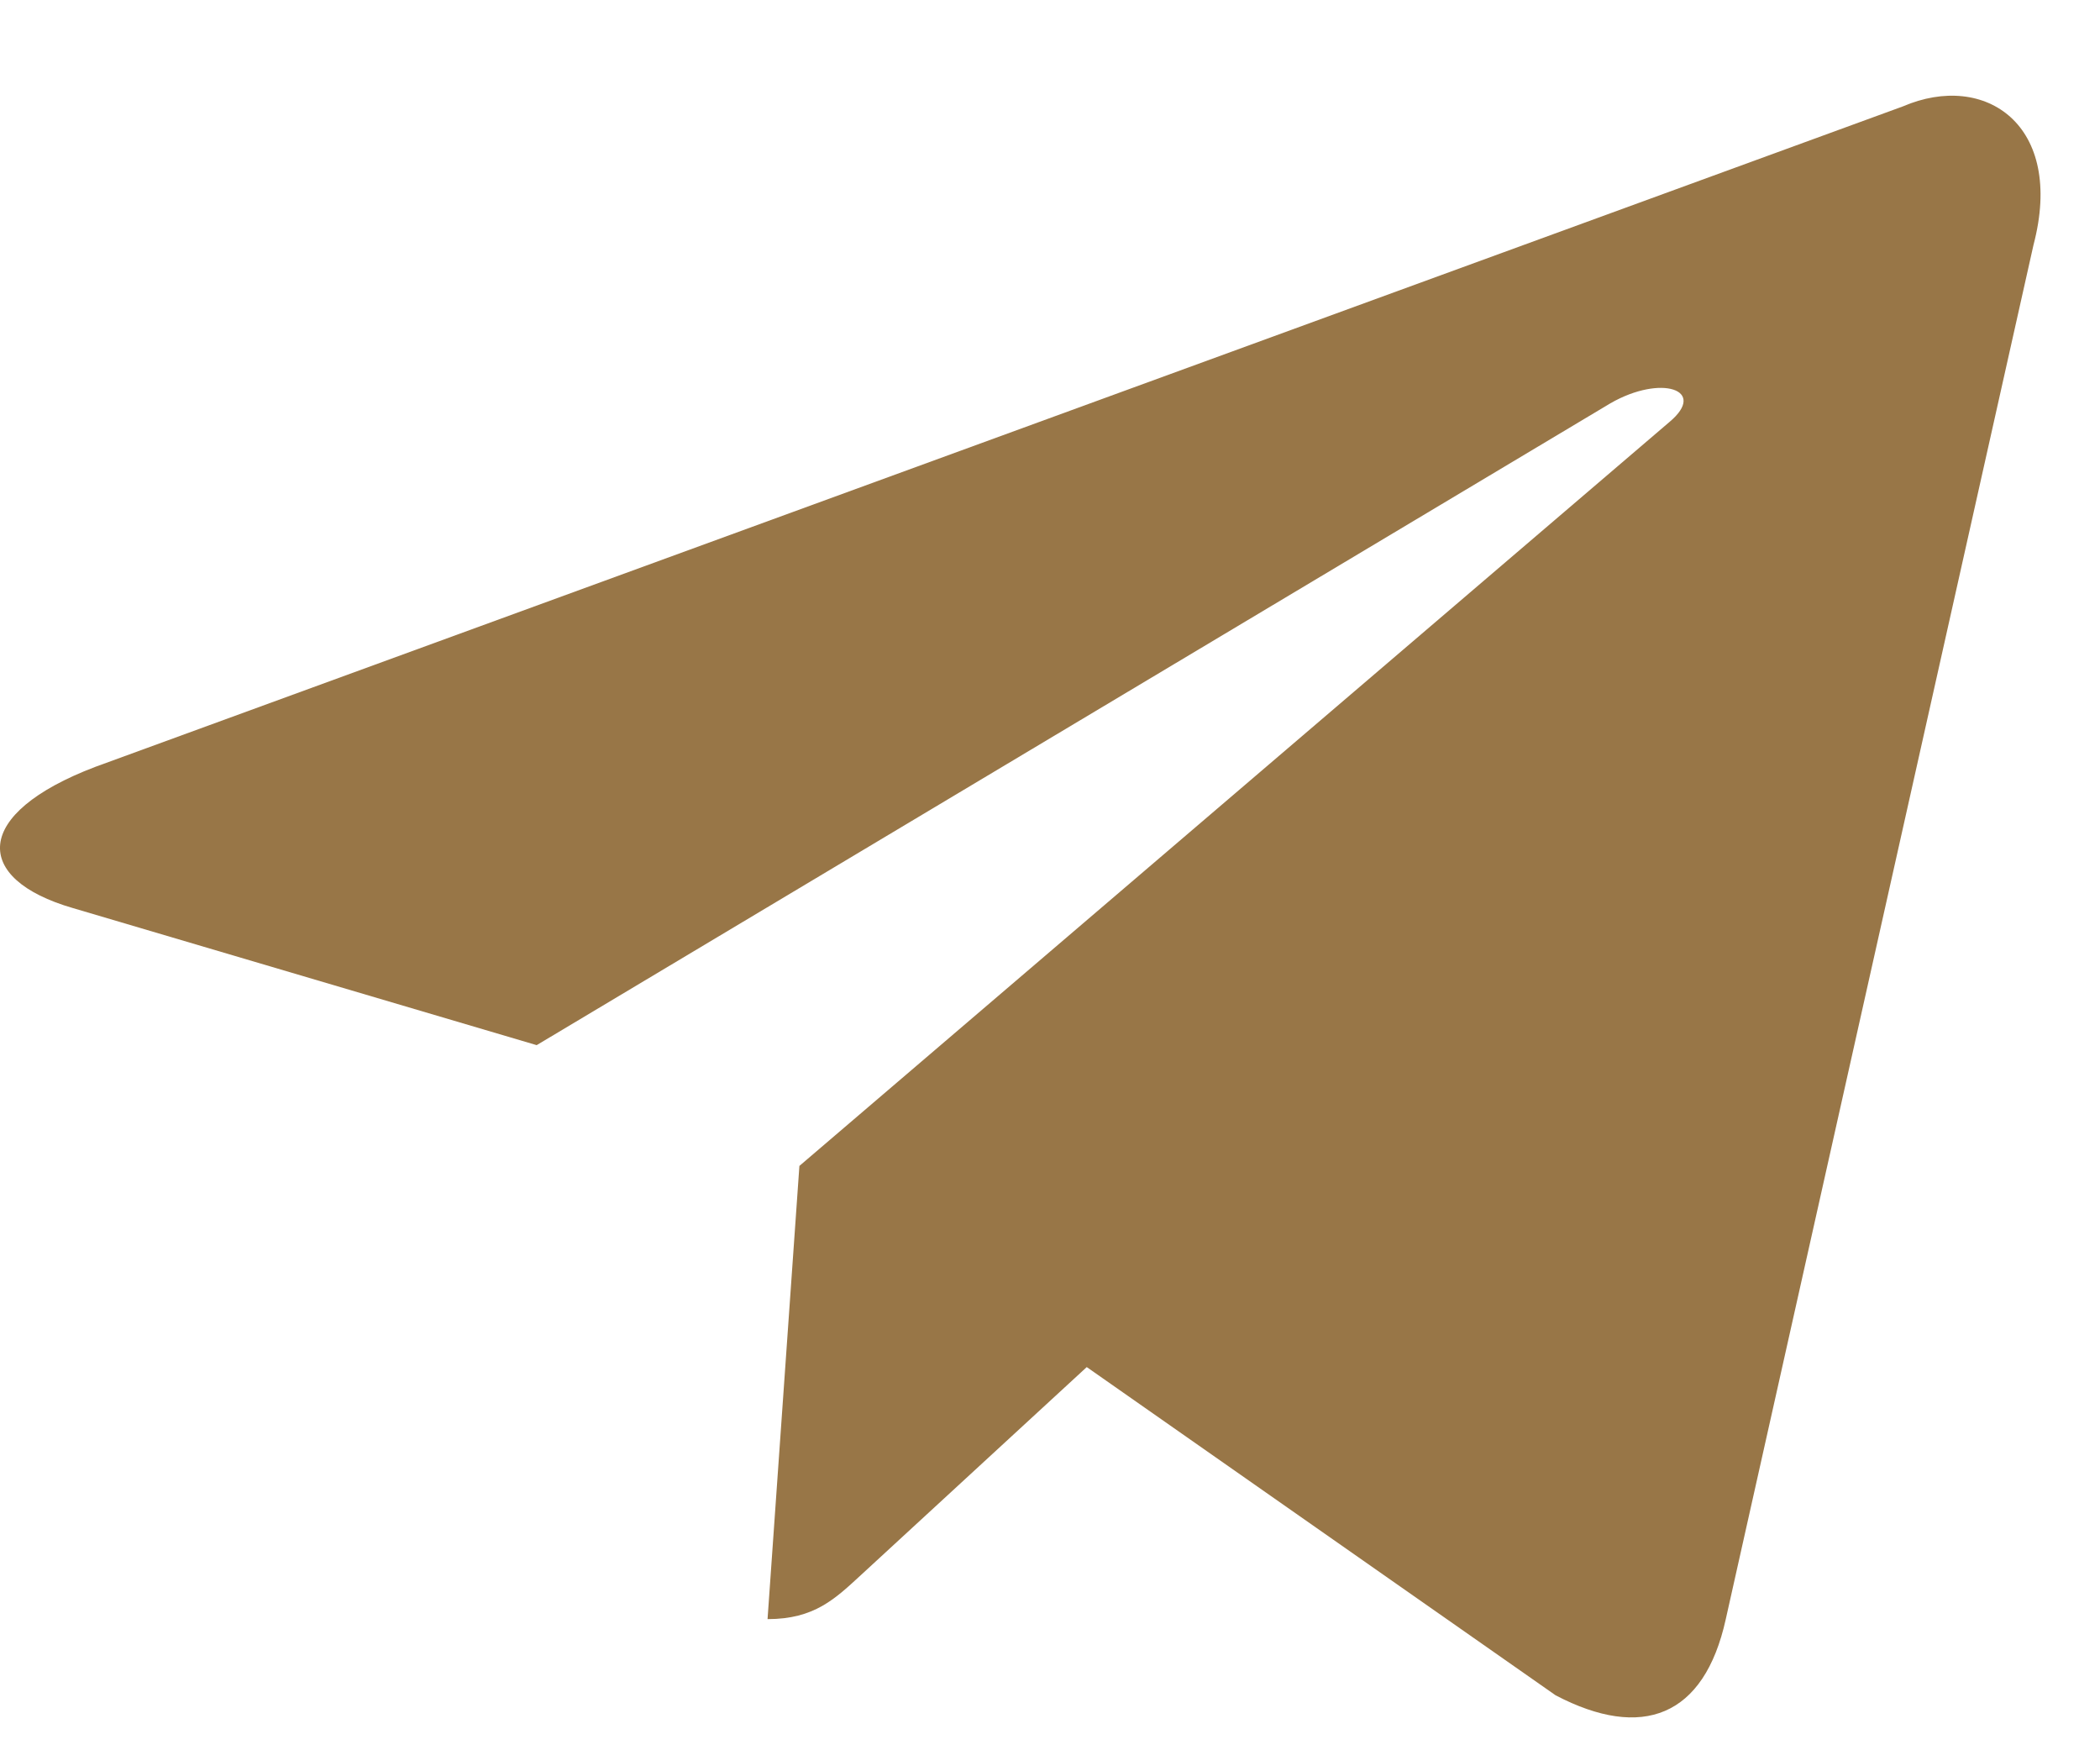 <?xml version="1.0" encoding="UTF-8"?> <svg xmlns="http://www.w3.org/2000/svg" width="18" height="15" viewBox="0 0 18 15" fill="none"><path d="M6.852 9.992L6.579 13.876C6.981 13.876 7.158 13.702 7.383 13.495L9.315 11.716L13.334 14.529C14.074 14.916 14.607 14.715 14.792 13.878L17.43 2.099C17.7 1.073 17.017 0.608 16.31 0.912L0.817 6.572C-0.241 6.974 -0.235 7.533 0.624 7.782L4.6 8.957L13.804 3.456C14.239 3.206 14.638 3.341 14.31 3.616L6.852 9.992L6.852 9.992Z" fill="#987647"></path></svg> 